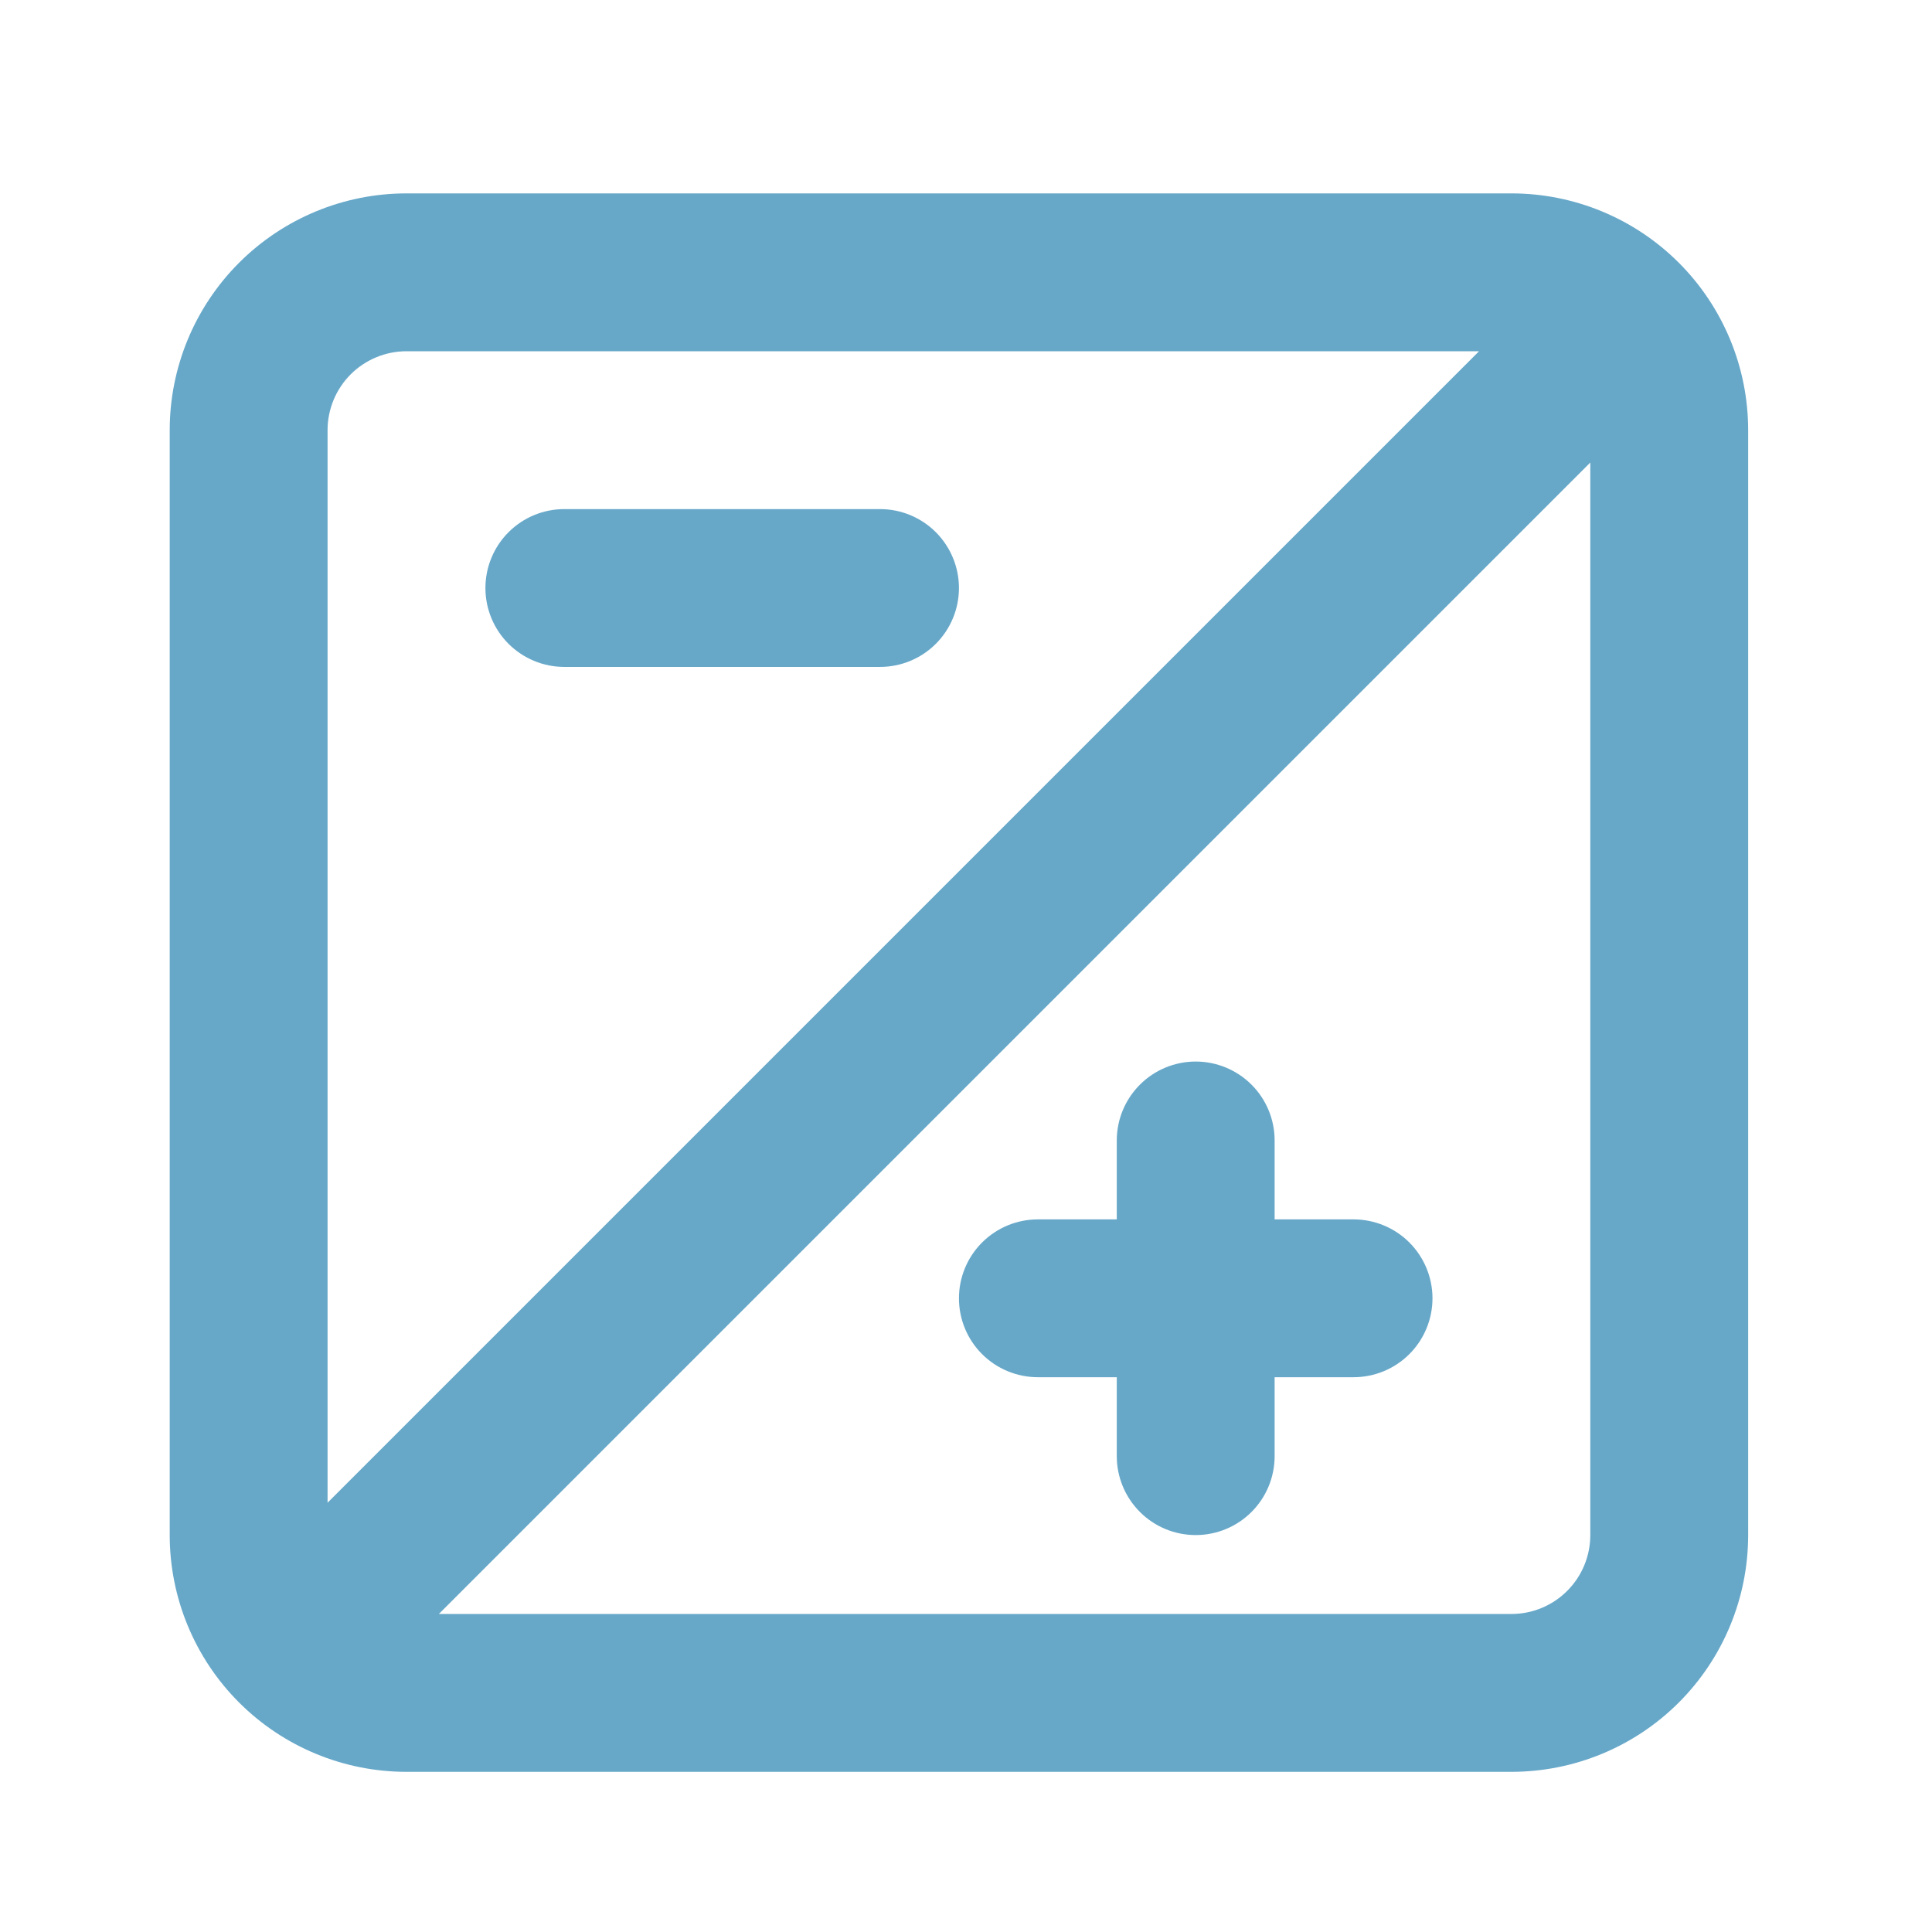 <?xml version="1.0" encoding="UTF-8"?> <svg xmlns="http://www.w3.org/2000/svg" width="51" height="51" viewBox="0 0 51 51" fill="none"><g id="uil:exposure-alt"><path id="Vector" d="M23.23 13.439H14.897C14.345 13.439 13.815 13.658 13.424 14.049C13.033 14.44 12.814 14.97 12.814 15.522C12.814 16.075 13.033 16.605 13.424 16.995C13.815 17.386 14.345 17.605 14.897 17.605H23.23C23.783 17.605 24.313 17.386 24.704 16.995C25.094 16.605 25.314 16.075 25.314 15.522C25.314 14.97 25.094 14.44 24.704 14.049C24.313 13.658 23.783 13.439 23.23 13.439ZM39.897 5.105H10.73C9.073 5.105 7.483 5.764 6.311 6.936C5.139 8.108 4.48 9.698 4.48 11.355V40.522C4.48 42.18 5.139 43.77 6.311 44.942C7.483 46.114 9.073 46.772 10.73 46.772H39.897C41.555 46.772 43.145 46.114 44.317 44.942C45.489 43.77 46.147 42.18 46.147 40.522V11.355C46.147 9.698 45.489 8.108 44.317 6.936C43.145 5.764 41.555 5.105 39.897 5.105ZM8.647 39.668V11.355C8.647 10.803 8.867 10.273 9.257 9.882C9.648 9.492 10.178 9.272 10.73 9.272H39.043L8.647 39.668ZM41.98 40.522C41.98 41.075 41.761 41.605 41.37 41.995C40.98 42.386 40.45 42.605 39.897 42.605H11.585L41.98 12.21V40.522ZM27.397 36.355H29.48V38.439C29.48 38.991 29.7 39.521 30.091 39.912C30.481 40.303 31.011 40.522 31.564 40.522C32.116 40.522 32.646 40.303 33.037 39.912C33.428 39.521 33.647 38.991 33.647 38.439V36.355H35.73C36.283 36.355 36.813 36.136 37.204 35.745C37.594 35.355 37.814 34.825 37.814 34.272C37.814 33.72 37.594 33.19 37.204 32.799C36.813 32.408 36.283 32.189 35.73 32.189H33.647V30.105C33.647 29.553 33.428 29.023 33.037 28.632C32.646 28.242 32.116 28.022 31.564 28.022C31.011 28.022 30.481 28.242 30.091 28.632C29.7 29.023 29.48 29.553 29.48 30.105V32.189H27.397C26.845 32.189 26.315 32.408 25.924 32.799C25.533 33.19 25.314 33.72 25.314 34.272C25.314 34.825 25.533 35.355 25.924 35.745C26.315 36.136 26.845 36.355 27.397 36.355Z" fill="#67A8C9"></path></g></svg> 